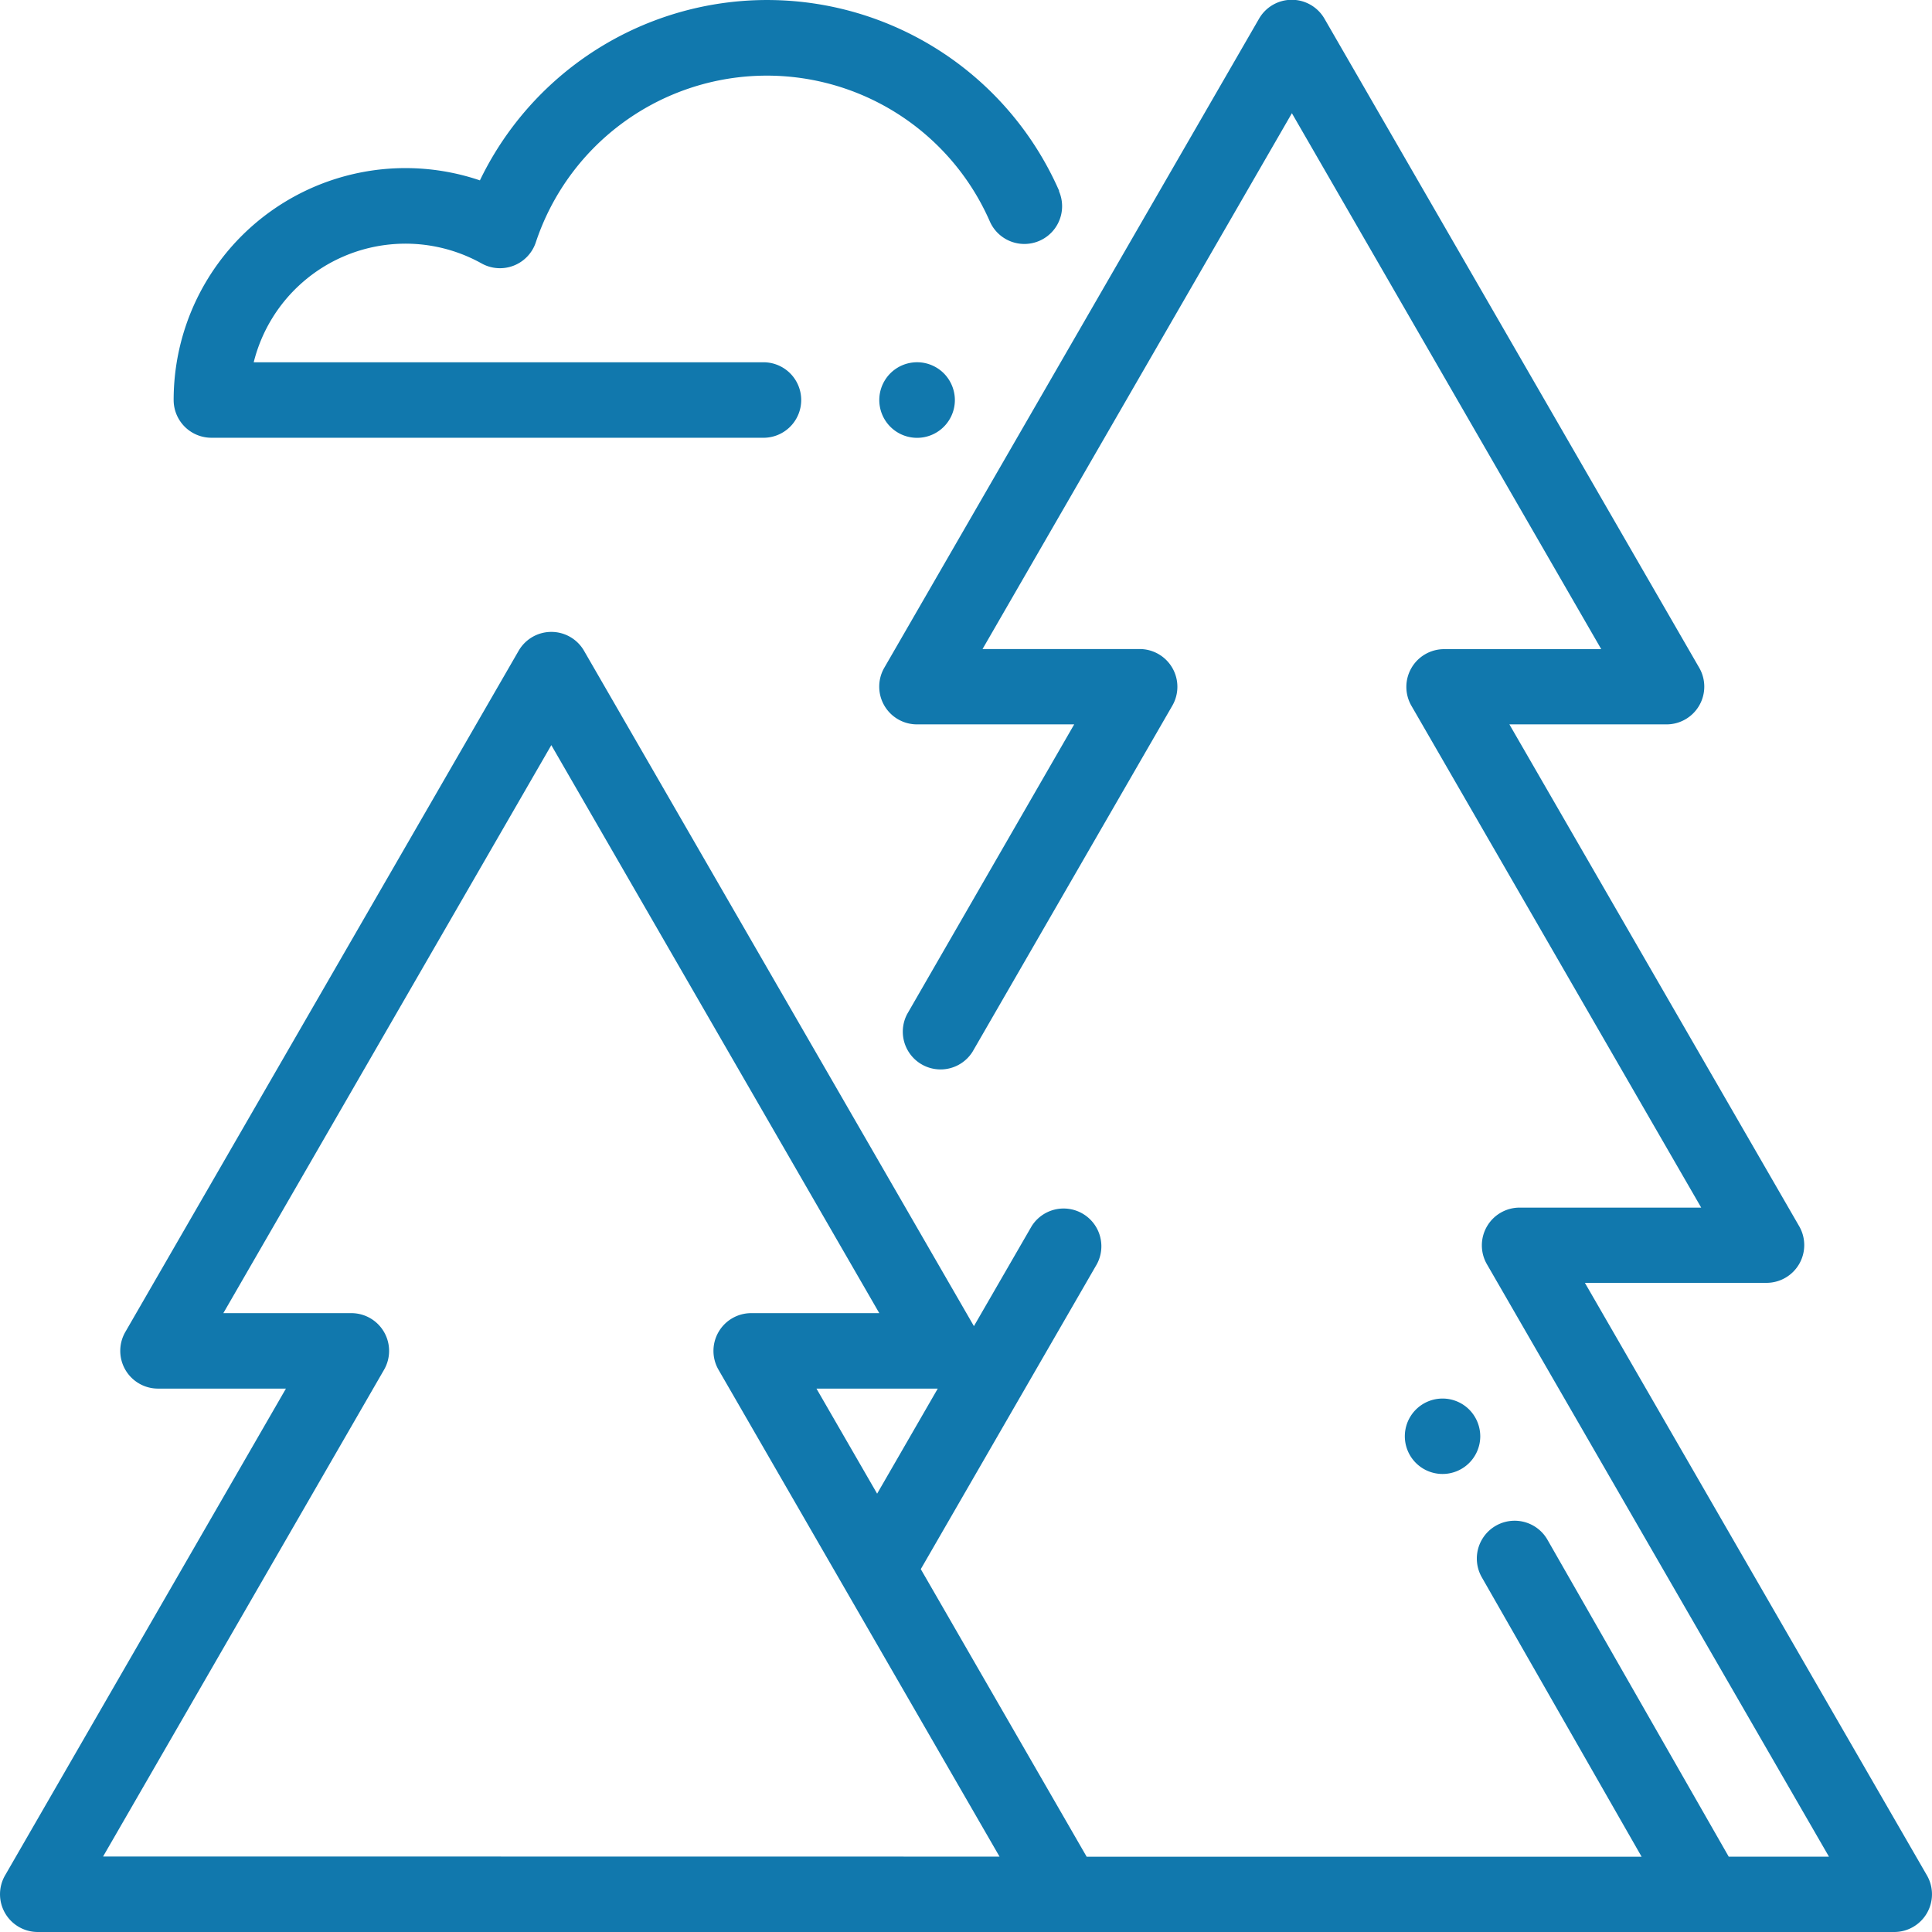 <svg xmlns="http://www.w3.org/2000/svg" xmlns:xlink="http://www.w3.org/1999/xlink" width="50" height="50" viewBox="0 0 50 50">
  <defs>
    <clipPath id="clip-path">
      <rect id="Rectangle_4431" data-name="Rectangle 4431" width="50" height="50" fill="#1178AD" stroke="#707070" stroke-width="1"/>
    </clipPath>
  </defs>
  <g id="Mask_Group_24" data-name="Mask Group 24" clip-path="url(#clip-path)">
    <g id="forest_678394" transform="translate(0 0.001)">
      <g id="Group_5206" data-name="Group 5206" transform="translate(22.76 9.375)">
        <g id="Group_5205" data-name="Group 5205">
          <path id="Path_87121" data-name="Path 87121" d="M24.427,9.662a.978.978,0,1,0,.285.69A.986.986,0,0,0,24.427,9.662Z" transform="translate(-22.76 -9.375)" fill="#1178AD"/>
        </g>
      </g>
      <g id="Group_5208" data-name="Group 5208" transform="translate(4.493 0)">
        <g id="Group_5207" data-name="Group 5207">
          <path id="Path_87122" data-name="Path 87122" d="M27.413,4.945A8.252,8.252,0,0,0,12.42,4.668a6,6,0,0,0-7.926,5.684.977.977,0,0,0,.977.977H19.727a.977.977,0,1,0,0-1.953H6.566a4.048,4.048,0,0,1,5.9-2.557.977.977,0,0,0,1.4-.545,6.3,6.3,0,0,1,11.75-.545.976.976,0,1,0,1.789-.784Z" transform="translate(-4.493 -0.001)" fill="#1178AD"/>
        </g>
      </g>
      <g id="Group_5210" data-name="Group 5210" transform="translate(36.356 36.193)">
        <g id="Group_5209" data-name="Group 5209">
          <path id="Path_87123" data-name="Path 87123" d="M38.023,36.48a.976.976,0,1,0,.286.69A.985.985,0,0,0,38.023,36.48Z" transform="translate(-36.356 -36.194)" fill="#1178AD"/>
        </g>
      </g>
      <g id="Group_5212" data-name="Group 5212">
        <g id="Group_5211" data-name="Group 5211">
          <path id="Path_87124" data-name="Path 87124" d="M49.869,48.535,41.017,33.2h4.7a.977.977,0,0,0,.846-1.465l-7.5-12.988h4.067a.977.977,0,0,0,.846-1.465l-9.7-16.8a.977.977,0,0,0-1.691,0l-9.7,16.8a.977.977,0,0,0,.846,1.465H27.8L23.48,26.239a.977.977,0,0,0,1.691.977l5.169-8.954a.977.977,0,0,0-.846-1.465H25.428L33.434,2.93,41.44,16.8H37.373a.977.977,0,0,0-.846,1.465l7.5,12.988h-4.7a.977.977,0,0,0-.846,1.465l8.852,15.332H44.739l-4.69-8.2a.977.977,0,1,0-1.7.97l4.136,7.232H28.123L23.83,40.609l4.558-7.895a.977.977,0,0,0-1.691-.977L25.205,34.32,15.114,16.841a.977.977,0,0,0-1.691,0L3.243,34.472a.977.977,0,0,0,.846,1.465H7.4L.131,48.535A.977.977,0,0,0,.977,50H49.023a.977.977,0,0,0,.846-1.465ZM22.7,38.656l-1.57-2.719h3.139ZM2.668,48.046l7.273-12.6A.977.977,0,0,0,9.1,33.984H5.78l8.488-14.7,8.488,14.7H19.441a.977.977,0,0,0-.846,1.465l7.273,12.6Z" transform="translate(0 -0.001)" fill="#1178AD"/>
        </g>
      </g>
    </g>
  </g>
</svg>
